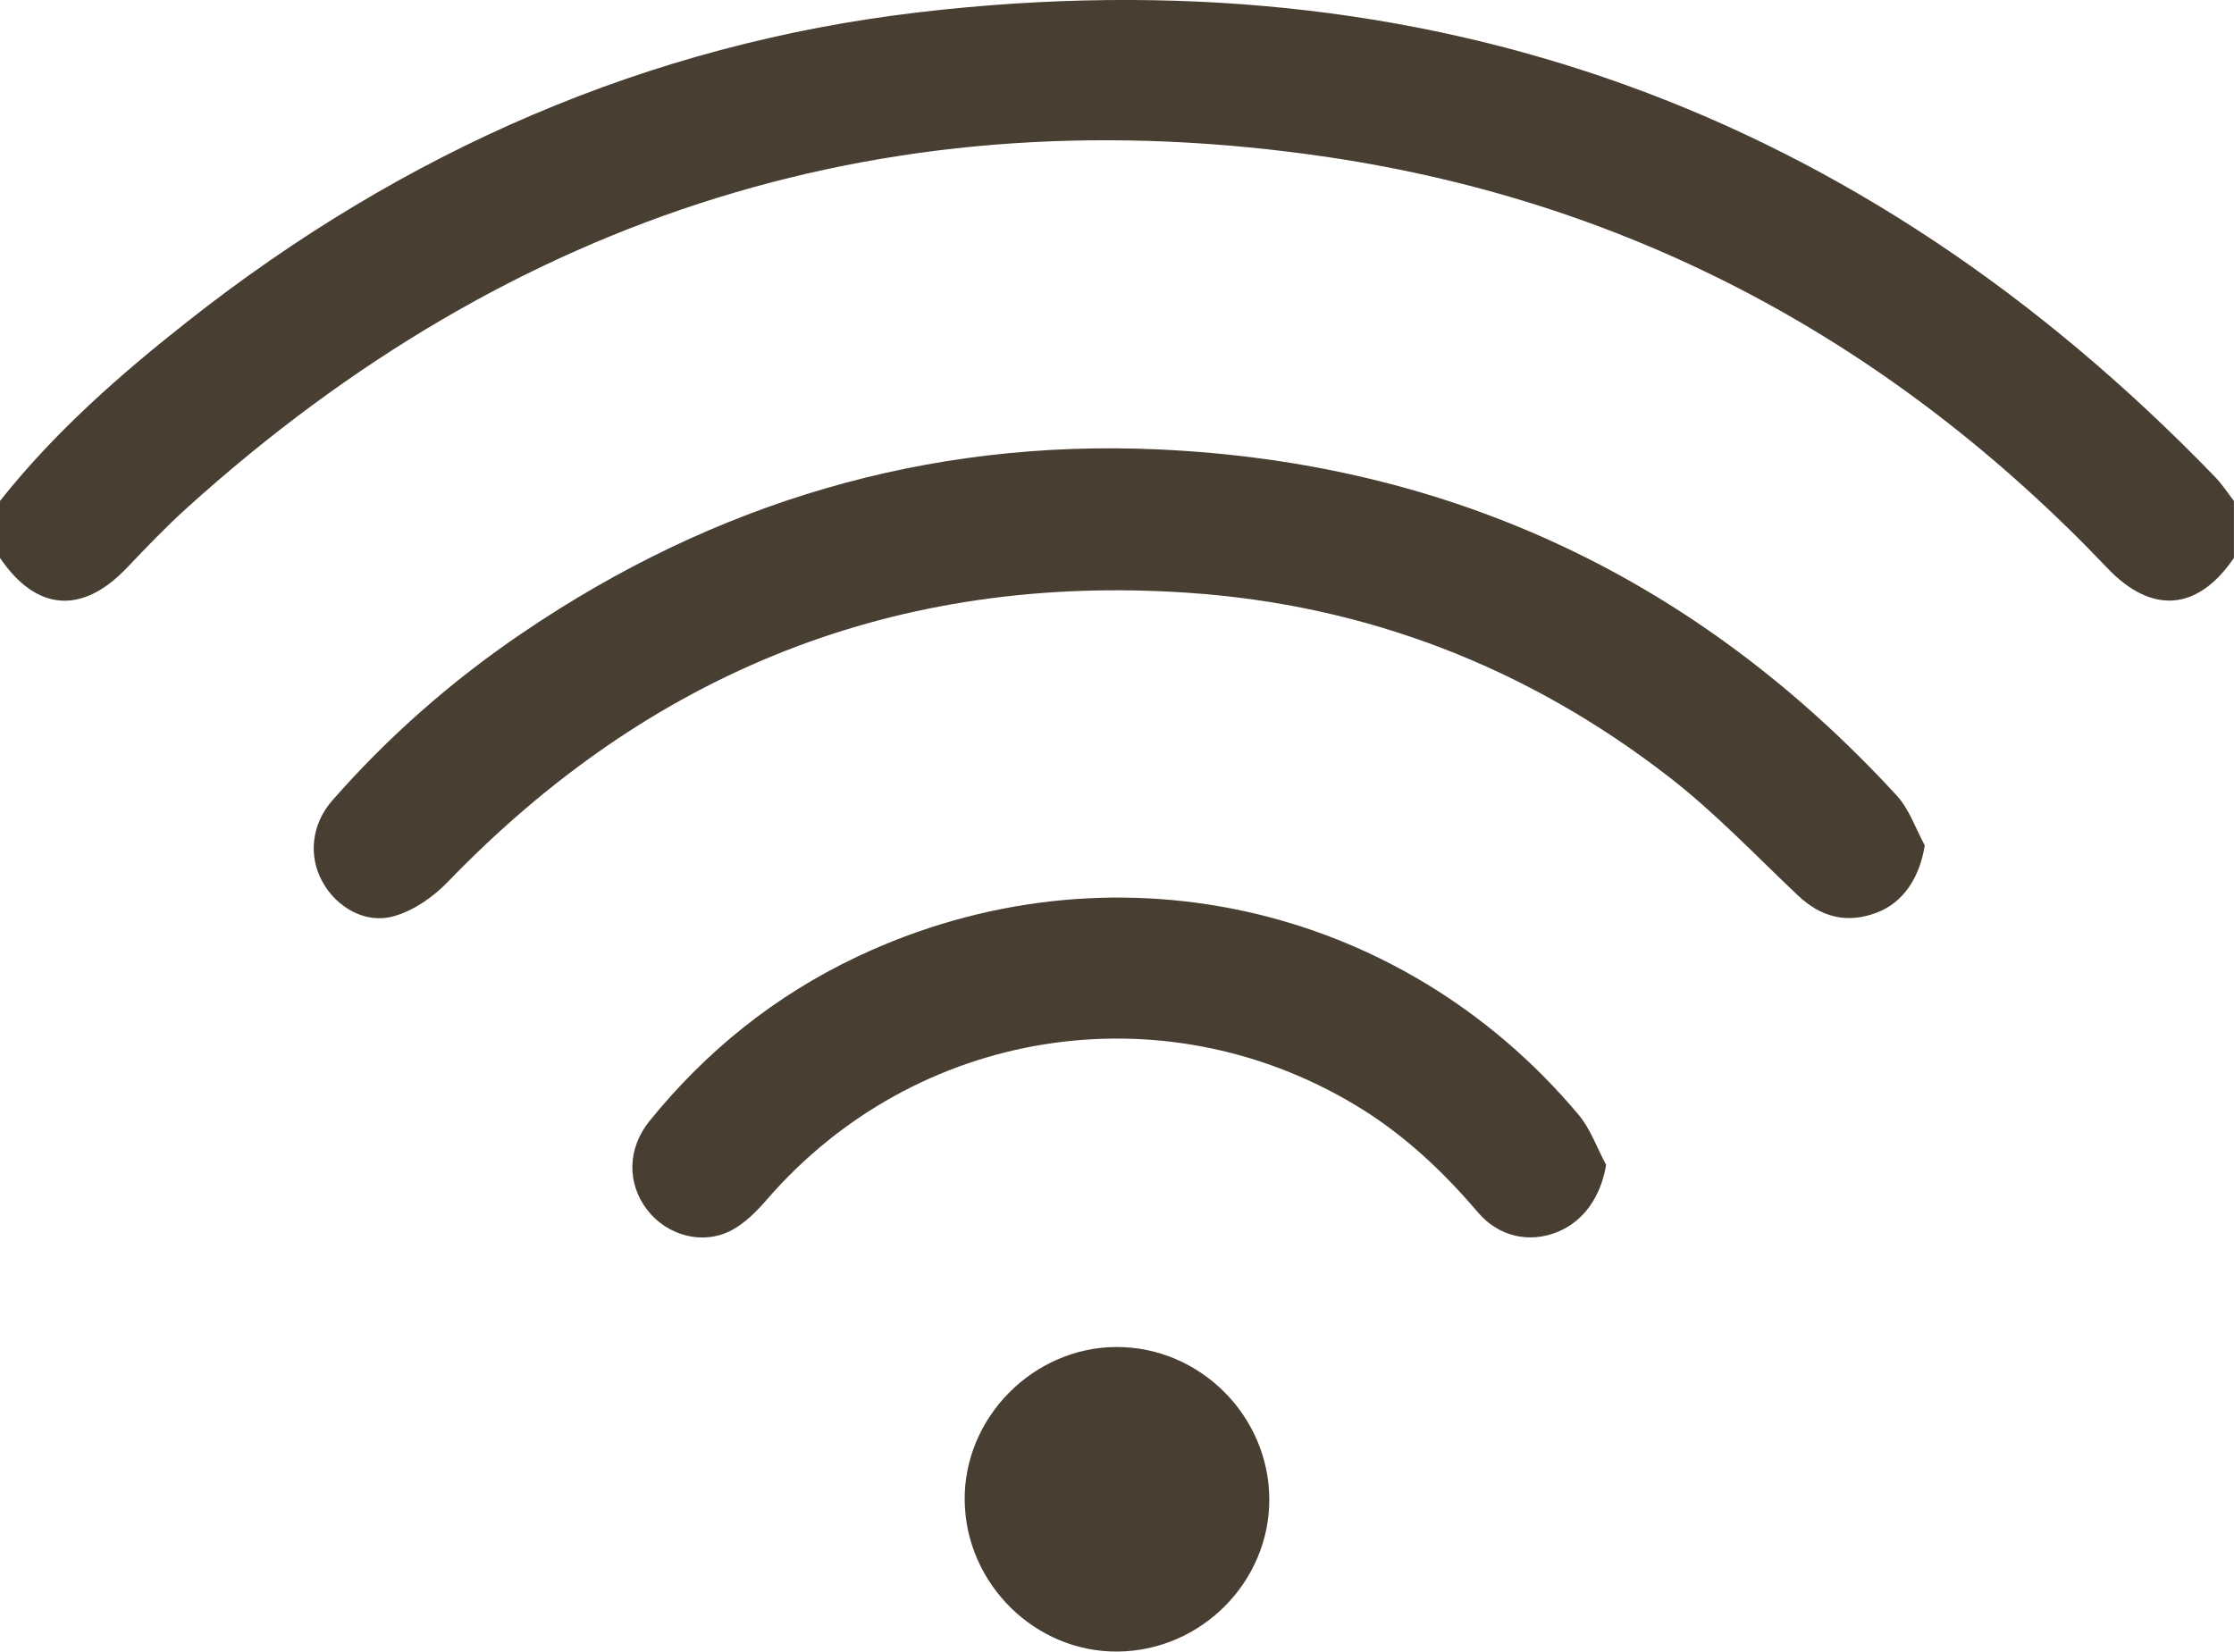 <?xml version="1.0" encoding="UTF-8"?> <svg xmlns="http://www.w3.org/2000/svg" viewBox="0 0 294.82 218"> <defs> <style>.d{fill:#493e32;}</style> </defs> <g id="a"></g> <g id="b"> <g id="c"> <g> <path class="d" d="M0,66.12c7.16-9.04,15.76-16.61,24.76-23.7C53.21,19.98,85.41,5.81,121.36,1.61c66.94-7.82,124.06,12.81,170.97,61.35,.93,.96,1.66,2.1,2.48,3.16v7.52c-4.77,7.01-10.84,7.5-16.7,1.34-28.16-29.58-62.37-48.21-102.7-54.22-57.37-8.55-107.7,7.38-150.74,46.28-2.78,2.51-5.38,5.24-7.97,7.95-5.88,6.16-11.92,5.69-16.7-1.35v-7.52Z"></path> <path class="d" d="M254.01,111.58c-.68,4.26-2.81,7.57-6.41,8.91-3.89,1.45-7.3,.57-10.34-2.31-5.59-5.29-10.93-10.92-16.99-15.62-18.66-14.47-39.9-22.72-63.48-24.32-38.49-2.61-70.96,10.44-97.7,38.17-1.91,1.98-4.48,3.77-7.07,4.51-3.79,1.09-7.6-1.15-9.46-4.52-1.9-3.43-1.46-7.6,1.29-10.74,7.4-8.45,15.79-15.81,25.08-22.11,25.34-17.21,53.37-25.61,83.95-24.23,38.67,1.75,71.23,17.16,97.45,45.71,1.65,1.8,2.48,4.35,3.68,6.55Z"></path> <path class="d" d="M211.96,153.73c-.67,4.15-2.93,7.48-6.45,8.89-3.71,1.49-7.73,.62-10.47-2.6-4.71-5.54-9.95-10.44-16.22-14.19-25.58-15.33-58.01-10.1-77.57,12.45-1.36,1.57-2.92,3.16-4.72,4.11-3.8,2.01-8.51,.69-11.12-2.7-2.69-3.5-2.63-8.09,.3-11.72,7.5-9.27,16.61-16.58,27.38-21.68,33.15-15.69,71.63-7.28,95.22,20.83,1.59,1.89,2.44,4.39,3.64,6.61Z"></path> <path class="d" d="M167.51,197.84c.06,10.92-8.96,20.03-19.97,20.15-10.9,.12-20.07-8.9-20.23-19.89-.16-10.99,9.08-20.32,20.11-20.31,10.95,.02,20.02,9.07,20.09,20.04Z"></path> </g> </g> </g> </svg> 